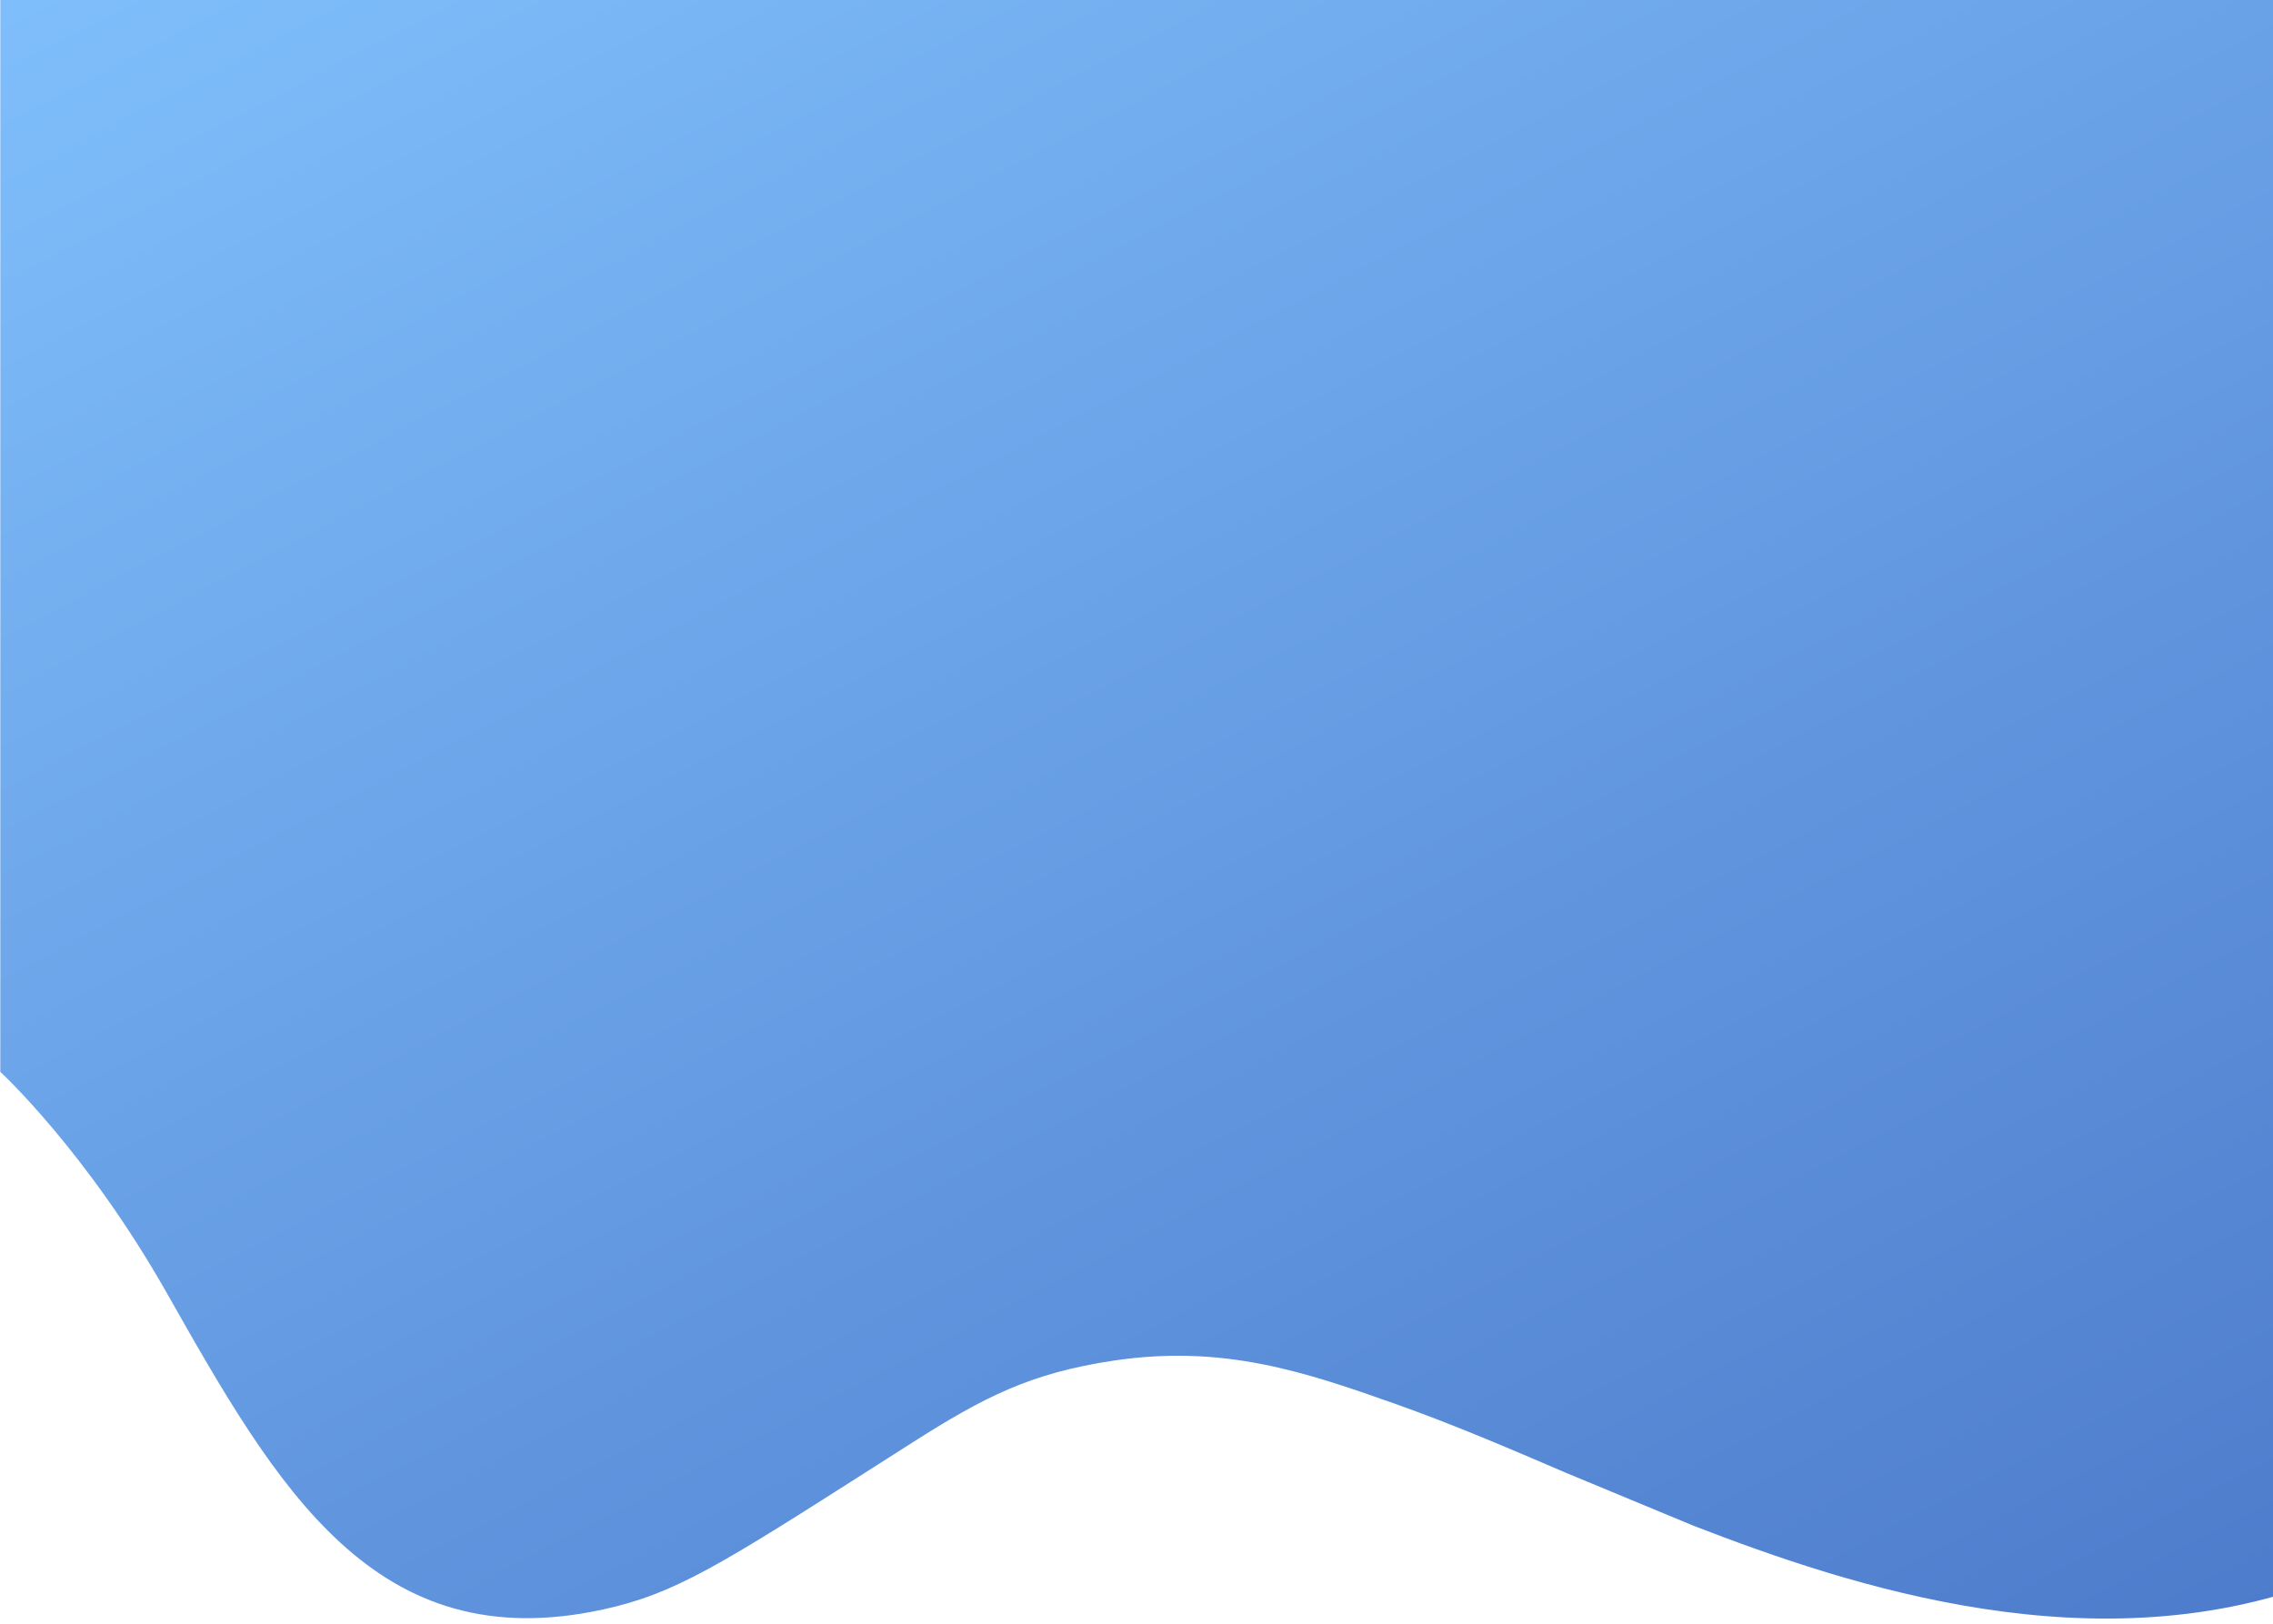 <svg xmlns="http://www.w3.org/2000/svg" width="350" height="250" fill="none"  xmlns:v="https://vecta.io/nano"><path fill-rule="evenodd" d="M375.341 47.179L374.969 0H.047v165.029s13.209 12.119 25.667 34.1c16.92 29.855 31.942 56.361 67.165 48.67 11.123-2.428 18.017-6.825 42.308-22.315l5.265-3.356c10.976-6.989 18.175-10.726 31.044-12.642 16.841-2.509 29.375 1.714 43.238 6.621 8.968 3.173 17.687 6.916 26.406 10.659l19.629 8.145c24.066 9.307 62.411 22.148 97.961 8.008 5.518-2.194 16.238-5.51 16.238-5.51l.372-190.23z" fill="url(#A)"/><defs><linearGradient id="A" x1="-37.216" y1="-18.043" x2="200.22" y2="436.058" gradientUnits="userSpaceOnUse"><stop stop-color="#83c4ff"/><stop offset="1" stop-color="#416bc0"/></linearGradient></defs></svg>
